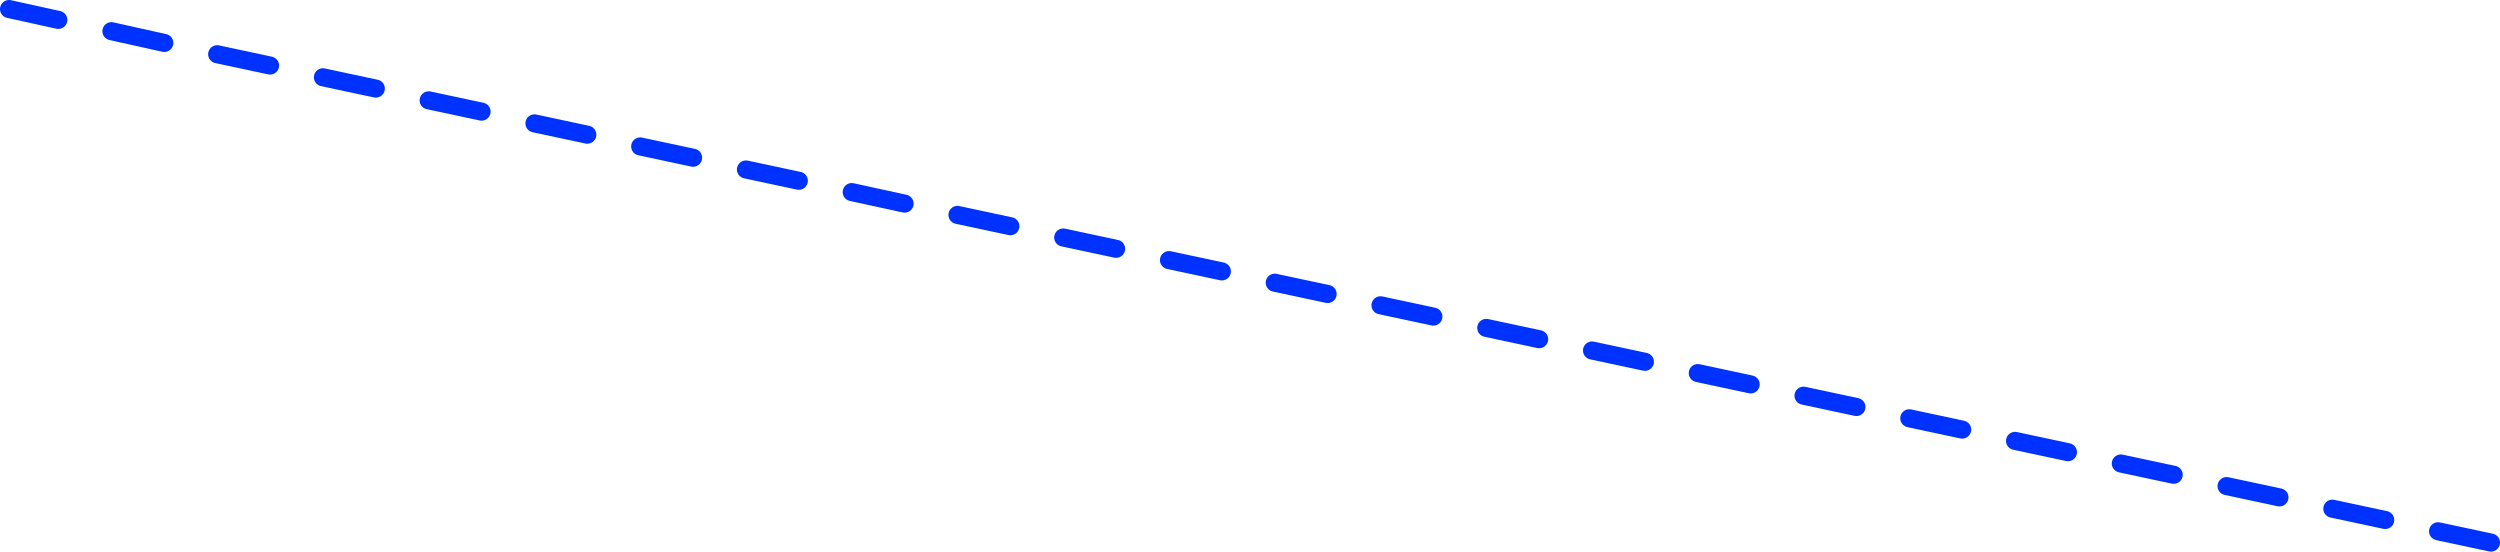 <?xml version="1.0" encoding="UTF-8" standalone="no"?>
<svg xmlns:xlink="http://www.w3.org/1999/xlink" height="122.05px" width="553.15px" xmlns="http://www.w3.org/2000/svg">
  <g transform="matrix(1.0, 0.0, 0.0, 1.0, 276.55, 61.0)">
    <path d="M40.6 9.05 L28.9 6.55 M64.0 14.05 L52.3 11.55 M87.4 19.05 L75.7 16.55 M-29.6 -5.95 L-41.3 -8.45 M17.2 4.05 L5.5 1.55 M-6.2 -0.95 L-17.9 -3.45 M181.0 39.05 L169.3 36.55 M134.2 29.05 L122.5 26.55 M157.6 34.05 L145.9 31.55 M251.2 54.05 L239.5 51.55 M204.4 44.05 L192.7 41.55 M227.8 49.05 L216.1 46.55 M110.8 24.05 L99.1 21.55 M-240.2 -51.5 L-251.9 -54.1 M-216.8 -46.5 L-228.5 -49.0 M-263.65 -56.6 L-274.55 -59.0 M-99.8 -21.0 L-111.5 -23.5 M-76.4 -15.95 L-88.1 -18.5 M-123.2 -26.1 L-134.9 -28.6 M-146.6 -31.2 L-158.3 -33.7 M-193.4 -41.4 L-205.1 -43.9 M-170.0 -36.3 L-181.7 -38.8 M-53.0 -10.95 L-64.7 -13.45 M274.6 59.05 L262.9 56.55" fill="none" stroke="#0032ff" stroke-linecap="round" stroke-linejoin="round" stroke-width="4.0"/>
  </g>
</svg>
